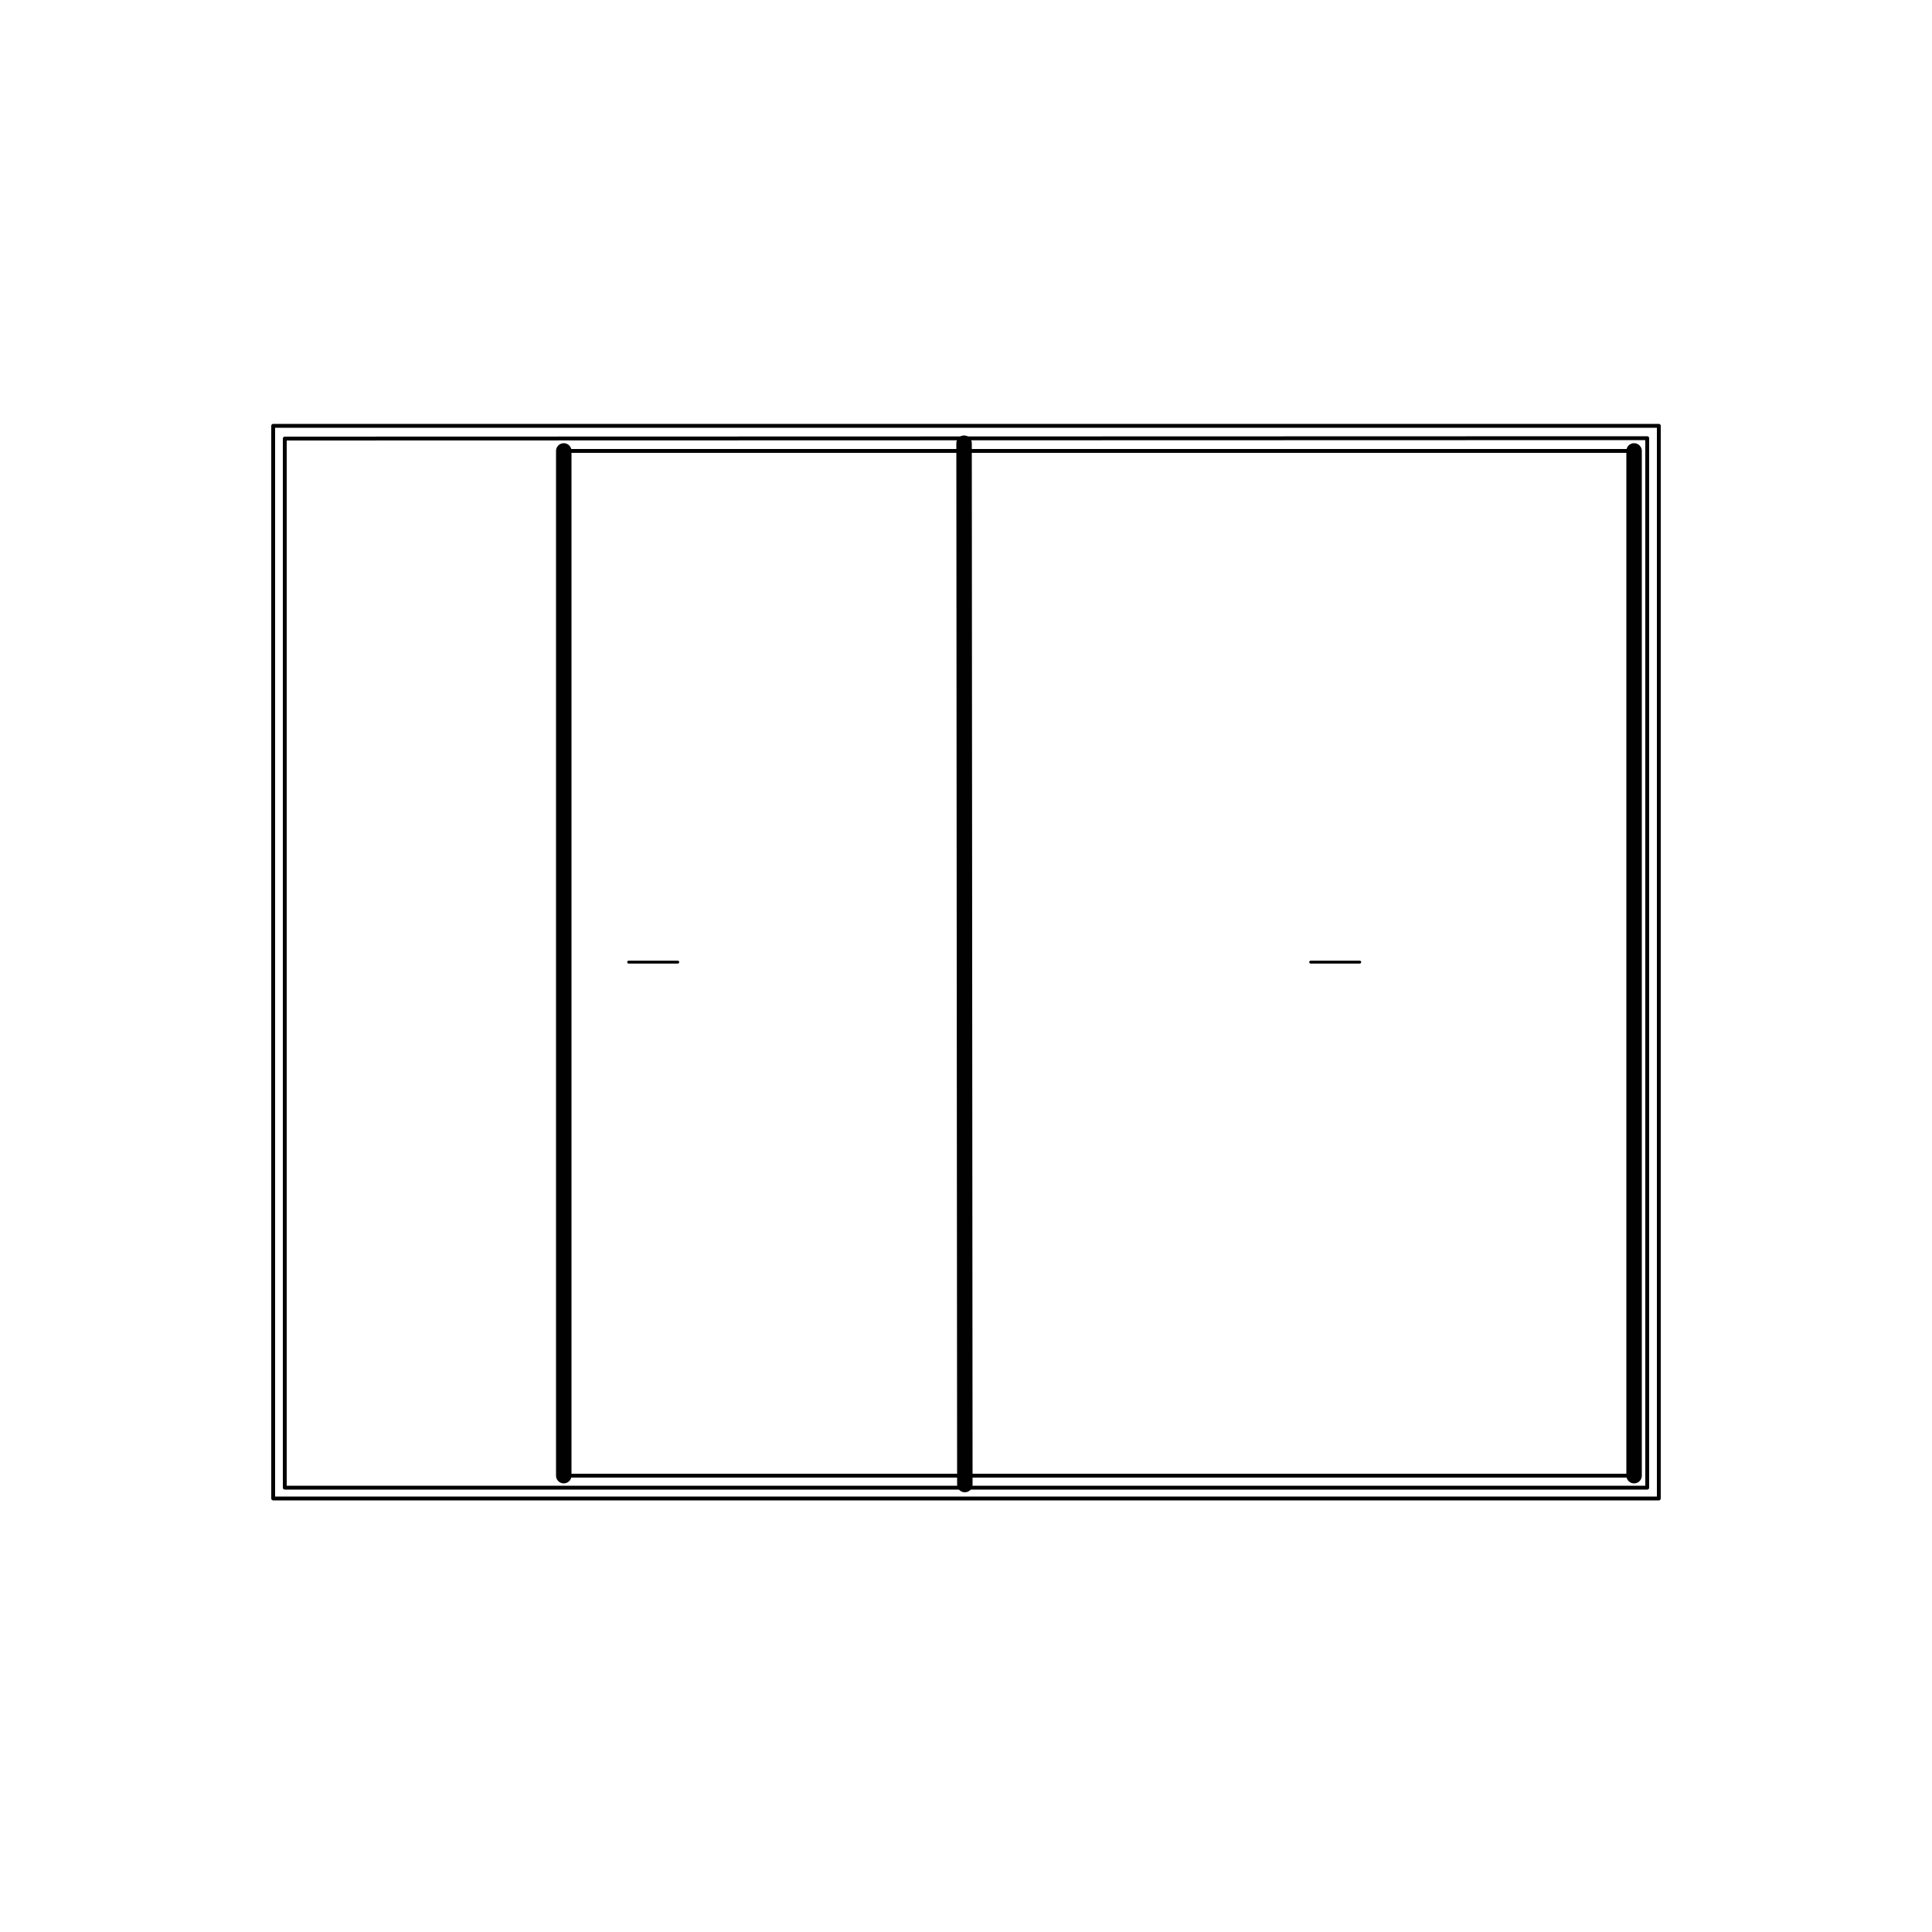 <?xml version="1.0" encoding="utf-8"?>
<!-- Generator: Adobe Illustrator 23.0.1, SVG Export Plug-In . SVG Version: 6.00 Build 0)  -->
<svg version="1.1" id="Layer_1" xmlns="http://www.w3.org/2000/svg" xmlns:xlink="http://www.w3.org/1999/xlink" x="0px" y="0px"
	 viewBox="0 0 500 500" style="enable-background:new 0 0 500 500;" xml:space="preserve">
<style type="text/css">
	.st0{fill:none;stroke:#010101;stroke-linecap:round;stroke-linejoin:round;stroke-miterlimit:10;}
	.st1{fill:none;stroke:#010101;stroke-width:0.75;stroke-linecap:round;stroke-linejoin:round;stroke-miterlimit:10;}
	.st2{fill:none;stroke:#010101;stroke-width:4;stroke-linecap:round;stroke-linejoin:round;stroke-miterlimit:10;}
</style>
<g>
	<polygon class="st0" points="429.3,110.2 429.3,387.8 70.7,387.8 70.7,110.2 	"/>
	<polygon class="st0" points="426.3,113.4 426.3,385 73.7,385 73.7,113.5 	"/>
	<polygon class="st1" points="145.9,116.7 422.9,116.7 422.9,381.9 145.9,381.9 	"/>
	<line class="st2" x1="249.5" y1="114.7" x2="249.7" y2="384.2"/>
	<line class="st1" x1="162.7" y1="249" x2="175.4" y2="249"/>
	<line class="st1" x1="339.2" y1="249" x2="351.9" y2="249"/>
	<line class="st0" x1="145.9" y1="116.7" x2="422.9" y2="116.7"/>
	<line class="st0" x1="422.9" y1="381.9" x2="145.9" y2="381.9"/>
	<line class="st2" x1="422.9" y1="116.7" x2="422.9" y2="381.9"/>
	<line class="st2" x1="145.9" y1="381.9" x2="145.9" y2="116.7"/>
</g>
</svg>
